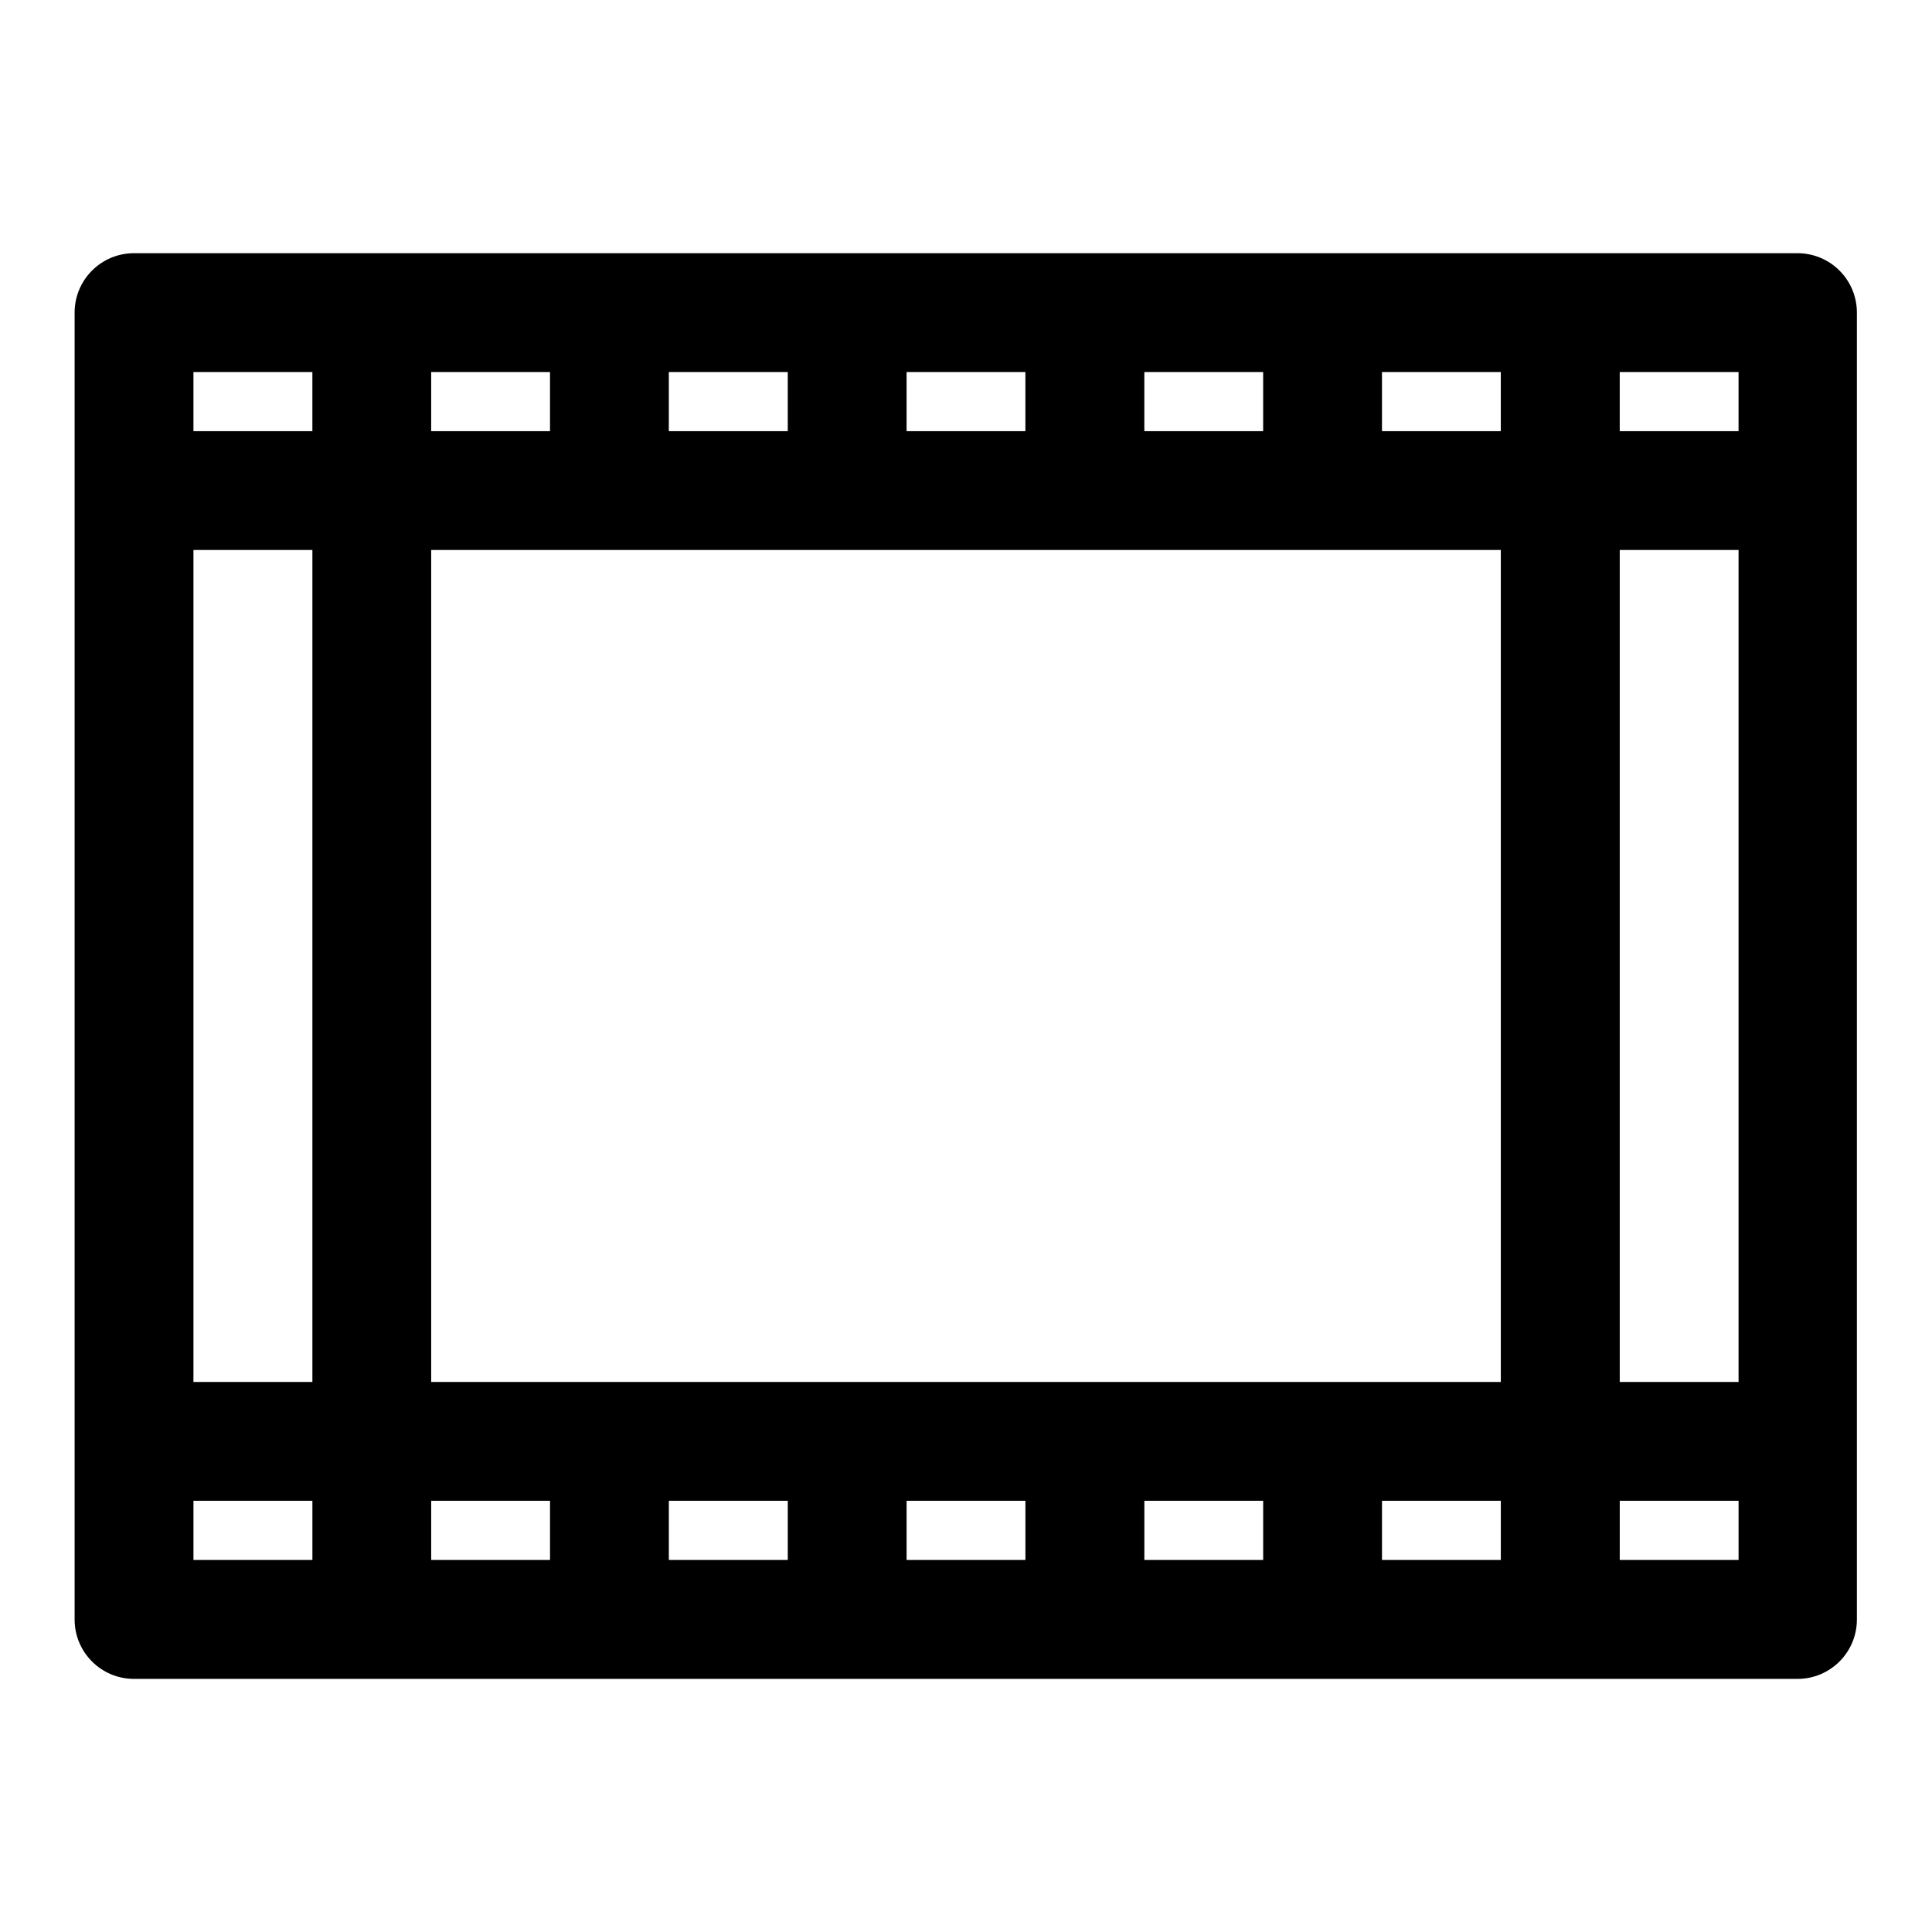 <?xml version="1.0" encoding="UTF-8"?>
<!-- Uploaded to: ICON Repo, www.iconrepo.com, Generator: ICON Repo Mixer Tools -->
<svg fill="#000000" width="800px" height="800px" version="1.1" viewBox="144 144 512 512" xmlns="http://www.w3.org/2000/svg">
 <path d="m179.58 211.1c-8.699-0.035-15.773 6.984-15.805 15.684v346.46c0.031 8.695 7.106 15.715 15.805 15.68h440.83c8.652-0.031 15.652-7.027 15.684-15.68v-346.46c-0.031-8.656-7.031-15.652-15.684-15.684zm15.684 31.488h31.52v15.68h-31.52zm63.004 0h31.488v15.68h-31.488zm62.977 0h31.52v15.68h-31.52zm63.008 0h31.488v15.68h-31.488zm63.008 0h31.488v15.68h-31.488zm62.977 0h31.488v15.68h-31.488zm63.008 0h31.488v15.68h-31.488zm-377.98 47.168h31.52v220.48h-31.52zm63.004 0h283.46v220.48h-283.46zm314.98 0h31.488v220.48h-31.488zm-377.98 251.97h31.52v15.684h-31.52zm63.004 0h31.488v15.684h-31.488zm62.977 0h31.52v15.684h-31.52zm63.008 0h31.488v15.684h-31.488zm63.008 0h31.488v15.684h-31.488zm62.977 0h31.488v15.684h-31.488zm63.008 0h31.488v15.684h-31.488z"/>
</svg>
